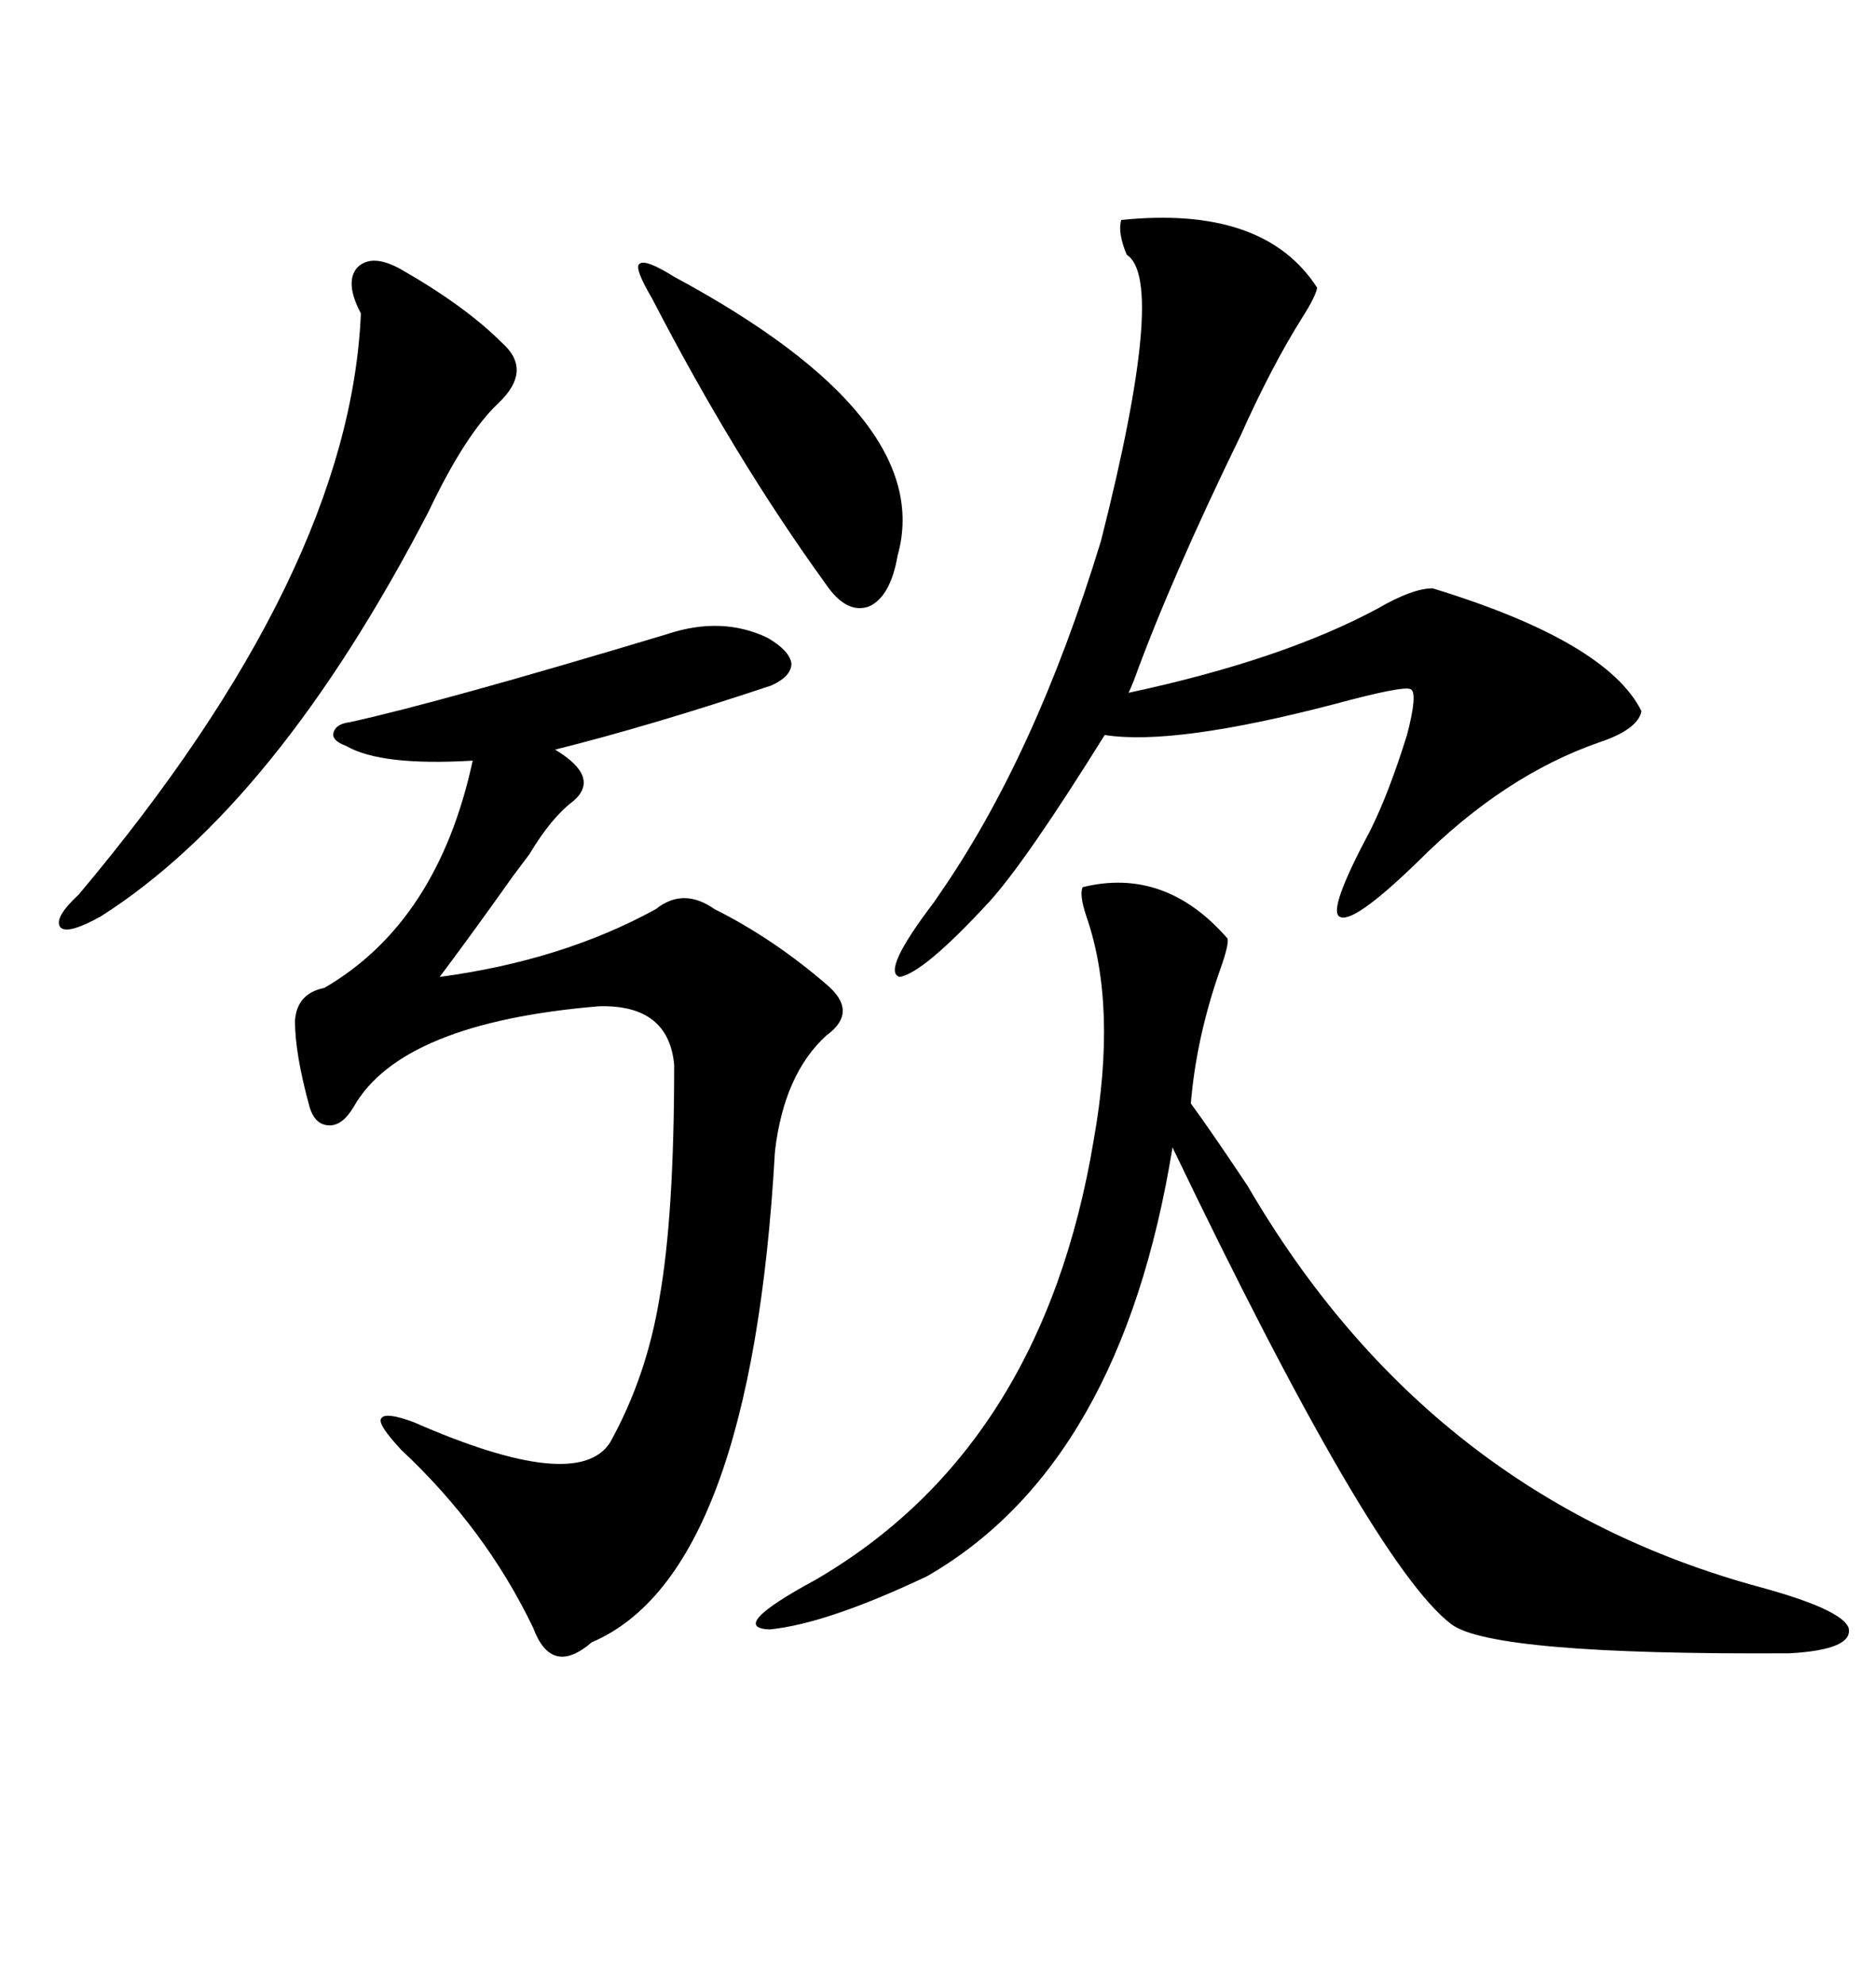 <svg xmlns="http://www.w3.org/2000/svg" xmlns:xlink="http://www.w3.org/1999/xlink" width="300" height="317.285"><path d="M106.64 101.37L106.64 101.37Q115.43 98.44 122.75 101.95L122.75 101.95Q126.27 104.00 126.56 106.05L126.56 106.05Q126.56 108.11 123.34 109.57L123.34 109.57Q104.00 116.02 88.77 119.82L88.77 119.82Q96.09 124.22 91.70 128.03L91.70 128.03Q88.18 130.66 84.67 136.52L84.67 136.52Q83.79 137.70 82.03 140.04L82.03 140.04Q75.59 149.12 70.31 156.15L70.31 156.15Q89.94 153.52 104.88 145.31L104.88 145.31Q109.28 141.80 114.26 145.31L114.26 145.31Q123.63 150 132.13 157.32L132.13 157.32Q137.40 161.72 132.13 165.53L132.13 165.53Q125.39 171.68 123.93 183.98L123.93 183.98Q120.12 251.66 94.63 262.50L94.63 262.50Q88.18 268.07 85.25 260.16L85.25 260.16Q77.64 244.34 64.16 231.74L64.16 231.74Q60.35 227.64 60.94 226.76L60.94 226.76Q61.52 225.59 66.21 227.34L66.21 227.34Q92.29 238.77 97.56 230.57L97.56 230.57Q103.42 220.02 105.47 207.42L105.47 207.42Q107.81 194.24 107.81 170.21L107.81 170.21Q106.93 160.55 95.80 160.84L95.80 160.84Q64.16 163.48 56.54 176.95L56.54 176.95Q54.79 179.88 52.73 179.88L52.73 179.88Q50.39 179.88 49.51 176.95L49.51 176.95Q47.17 168.46 47.17 163.18L47.17 163.18Q47.46 158.79 51.86 157.91L51.86 157.91Q70.02 147.36 75.59 121.58L75.59 121.58Q60.94 122.46 55.37 119.24L55.37 119.24Q53.03 118.36 53.32 117.19L53.32 117.19Q53.61 115.72 55.96 115.43L55.96 115.43Q70.61 112.21 106.64 101.37ZM173.14 141.80L173.14 141.80Q186.33 138.57 196.29 150L196.29 150Q196.58 150.88 195.12 154.98L195.12 154.98Q191.31 165.82 190.43 176.37L190.43 176.37Q193.65 180.76 199.51 189.55L199.51 189.55Q228.52 239.36 281.54 253.71L281.54 253.71Q294.43 257.23 295.61 260.16L295.61 260.16Q296.48 263.67 286.23 264.26L286.23 264.26Q238.48 264.55 232.03 259.57L232.03 259.57Q219.43 249.90 187.50 183.40L187.50 183.40Q179.30 234.08 148.24 251.95L148.24 251.95Q132.13 259.57 123.05 260.45L123.05 260.45Q116.31 260.16 130.37 252.54L130.37 252.54Q166.70 231.45 174.90 182.23L174.90 182.23Q178.71 160.84 173.73 146.48L173.73 146.48Q172.56 142.97 173.14 141.80ZM179.30 35.16L179.30 35.16Q202.15 32.81 210.64 46.00L210.64 46.00Q210.35 47.46 208.30 50.68L208.30 50.68Q203.32 58.59 198.34 69.73L198.34 69.73Q187.21 92.58 181.35 108.69L181.35 108.69Q180.76 110.16 180.47 110.74L180.47 110.74Q205.08 105.47 220.31 97.27L220.31 97.27Q225.88 94.04 229.10 94.04L229.10 94.04Q256.93 102.54 262.50 113.67L262.50 113.67Q261.91 116.60 255.76 118.65L255.76 118.65Q240.53 123.93 226.76 137.70L226.76 137.70Q216.21 147.95 214.16 146.48L214.16 146.48Q212.40 145.31 219.14 132.71L219.14 132.71Q222.07 126.86 225 117.48L225 117.48Q226.76 110.74 225.59 110.16L225.59 110.16Q224.41 109.57 213.57 112.50L213.57 112.50Q187.79 119.24 176.66 117.48L176.66 117.48Q164.06 137.70 158.20 144.14L158.20 144.14Q147.66 155.57 143.85 156.15L143.85 156.15Q140.92 155.27 149.41 144.14L149.41 144.14Q149.41 144.14 150 143.26L150 143.26Q165.53 121.00 176.07 86.43L176.07 86.43Q186.62 44.82 180.18 40.72L180.18 40.72Q178.71 37.21 179.30 35.16ZM64.16 43.07L64.16 43.07Q74.41 48.93 80.27 54.79L80.27 54.79Q85.25 59.18 79.69 64.45L79.69 64.45Q74.41 69.43 68.55 81.74L68.55 81.74Q44.24 128.61 16.11 146.48L16.11 146.48Q10.84 149.41 9.67 148.24L9.67 148.24Q8.50 146.78 12.60 142.97L12.60 142.97Q55.96 91.41 57.71 50.10L57.71 50.10Q55.08 45.12 57.13 42.77L57.13 42.77Q59.47 40.43 64.16 43.07ZM107.81 44.24L107.81 44.24Q149.71 66.80 143.55 88.77L143.55 88.77Q142.38 95.51 138.87 96.97L138.87 96.97Q135.35 98.14 132.13 93.46L132.13 93.46Q117.48 73.24 104.30 47.75L104.30 47.75Q101.37 42.77 102.25 42.19L102.25 42.19Q103.13 41.31 107.81 44.24Z"/></svg>
